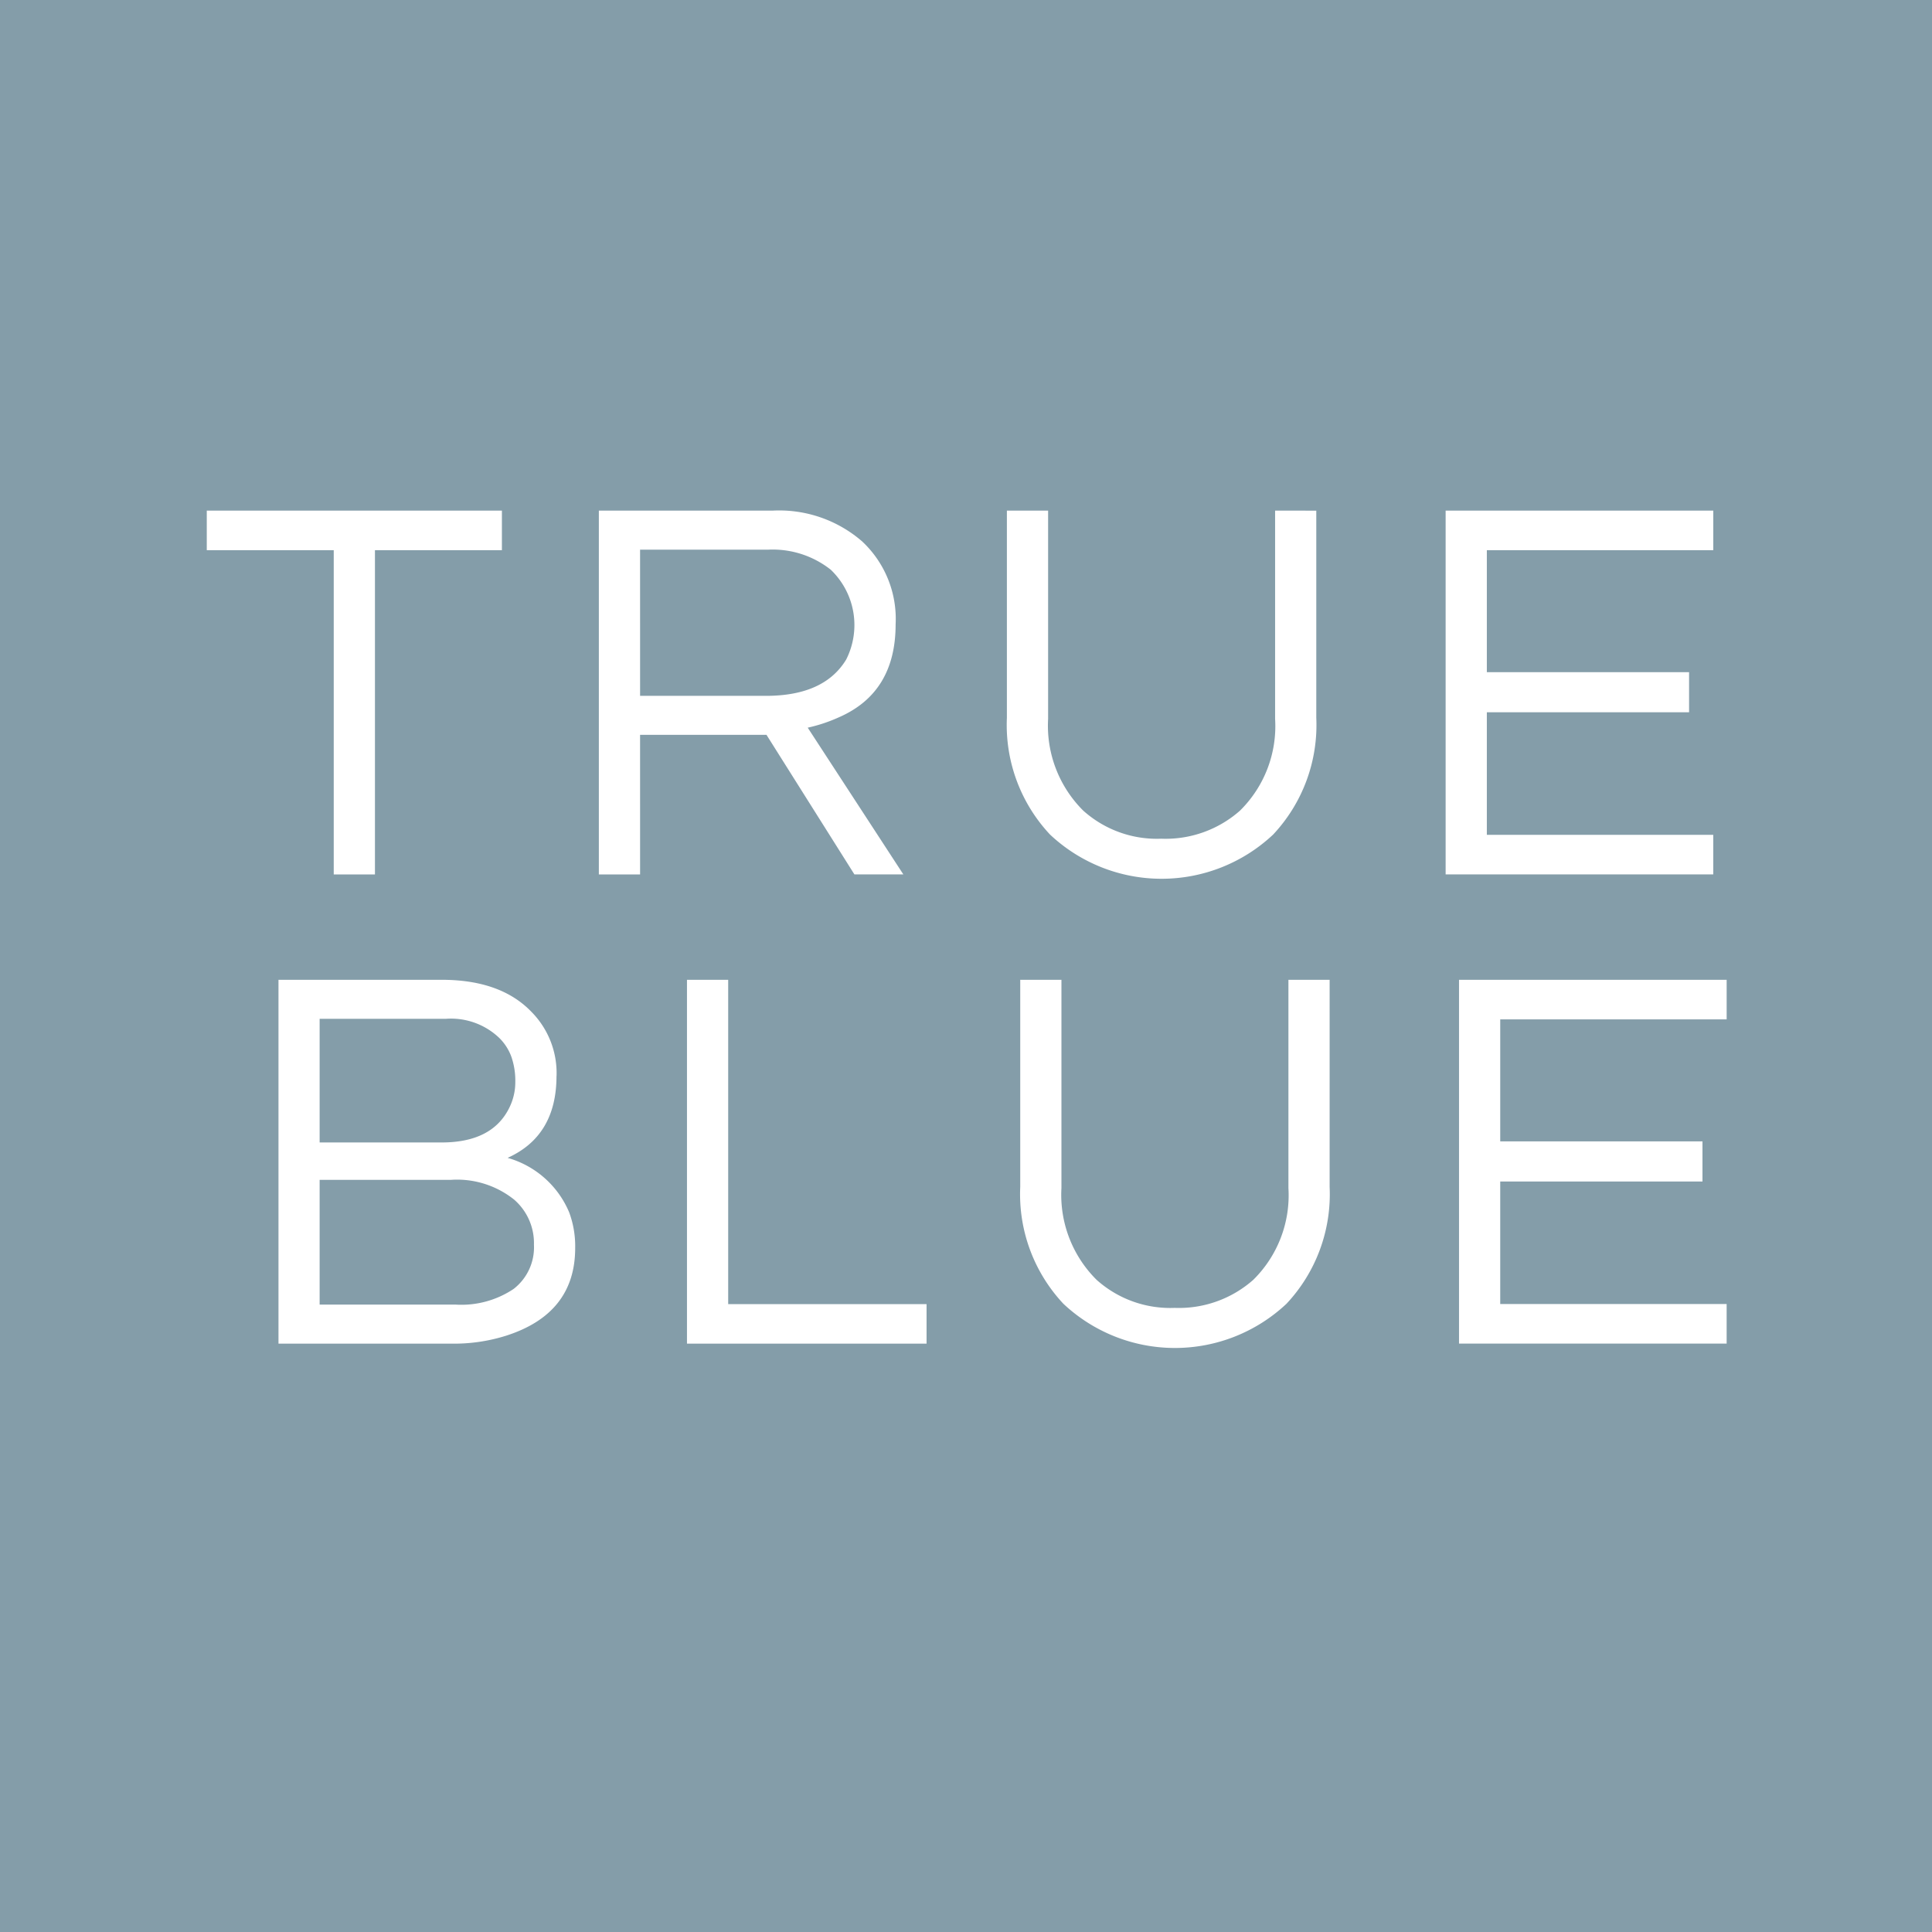 <?xml version="1.0" encoding="UTF-8"?> <svg xmlns="http://www.w3.org/2000/svg" width="140" height="140" viewBox="0 0 140 140"><g transform="translate(-202 -1034)"><rect width="140" height="140" transform="translate(202 1034)" fill="#849da9"></rect><path d="M49.528,44.491h-9.2v23.5H37.342v-23.5h-9.2V41.624H49.528Zm10.013,23.5H56.553V41.624H69.177a9.166,9.166,0,0,1,6.452,2.23,7.685,7.685,0,0,1,2.429,6.013q0,4.938-4.1,6.73a11.413,11.413,0,0,1-2.27.757l6.929,10.632H75.071L68.7,57.872H59.54Zm0-12.943H68.66q4.221,0,5.814-2.628a5.544,5.544,0,0,0-1.115-6.511,6.778,6.778,0,0,0-4.54-1.454H59.54Zm49-13.42V56.637a11.6,11.6,0,0,1-3.126,8.462,11.8,11.8,0,0,1-16.168,0,11.6,11.6,0,0,1-3.126-8.462V41.624h2.987V56.717a8.672,8.672,0,0,0,2.548,6.65A7.989,7.989,0,0,0,97.309,65.4a8.134,8.134,0,0,0,5.7-2.031,8.594,8.594,0,0,0,2.548-6.65V41.624ZM120.9,44.491v8.841h14.655v2.907H120.9v8.88h16.407v2.867H117.914V41.624h19.394v2.867Z" transform="translate(188.842 1029.376)" fill="#fff" fill-rule="evenodd"></path><path d="M182.484,48.593q0,4.341-3.544,5.934a6.862,6.862,0,0,1,4.46,3.942,7.056,7.056,0,0,1,.438,2.589q0,4.779-5.058,6.372a12.5,12.5,0,0,1-3.942.558h-12.5V41.624h11.828q4.261,0,6.491,2.31a6.312,6.312,0,0,1,1.831,4.659M165.32,53.411h8.841q3.664,0,4.9-2.509a4.173,4.173,0,0,0,.438-1.892,5.288,5.288,0,0,0-.279-1.792,3.689,3.689,0,0,0-.876-1.374,5.059,5.059,0,0,0-3.863-1.394H165.32Zm9.836,11.748a6.8,6.8,0,0,0,4.221-1.134,3.812,3.812,0,0,0,1.473-3.206,4.171,4.171,0,0,0-1.434-3.265,6.621,6.621,0,0,0-4.579-1.434H165.32v9.04Zm19.769-23.535v23.5H209.3v2.867H191.939V41.624Zm43.583,0V56.637a11.6,11.6,0,0,1-3.126,8.462,11.8,11.8,0,0,1-16.168,0,11.6,11.6,0,0,1-3.126-8.462V41.624h2.986V56.717a8.67,8.67,0,0,0,2.549,6.65,7.988,7.988,0,0,0,5.655,2.031,8.133,8.133,0,0,0,5.695-2.031,8.594,8.594,0,0,0,2.549-6.65V41.624Zm12.362,2.867v8.841h14.655v2.907H250.87v8.88h16.407v2.867H247.884V41.624h19.394v2.867Z" transform="translate(59.842 1063.376)" fill="#fff" fill-rule="evenodd"></path></g></svg> 